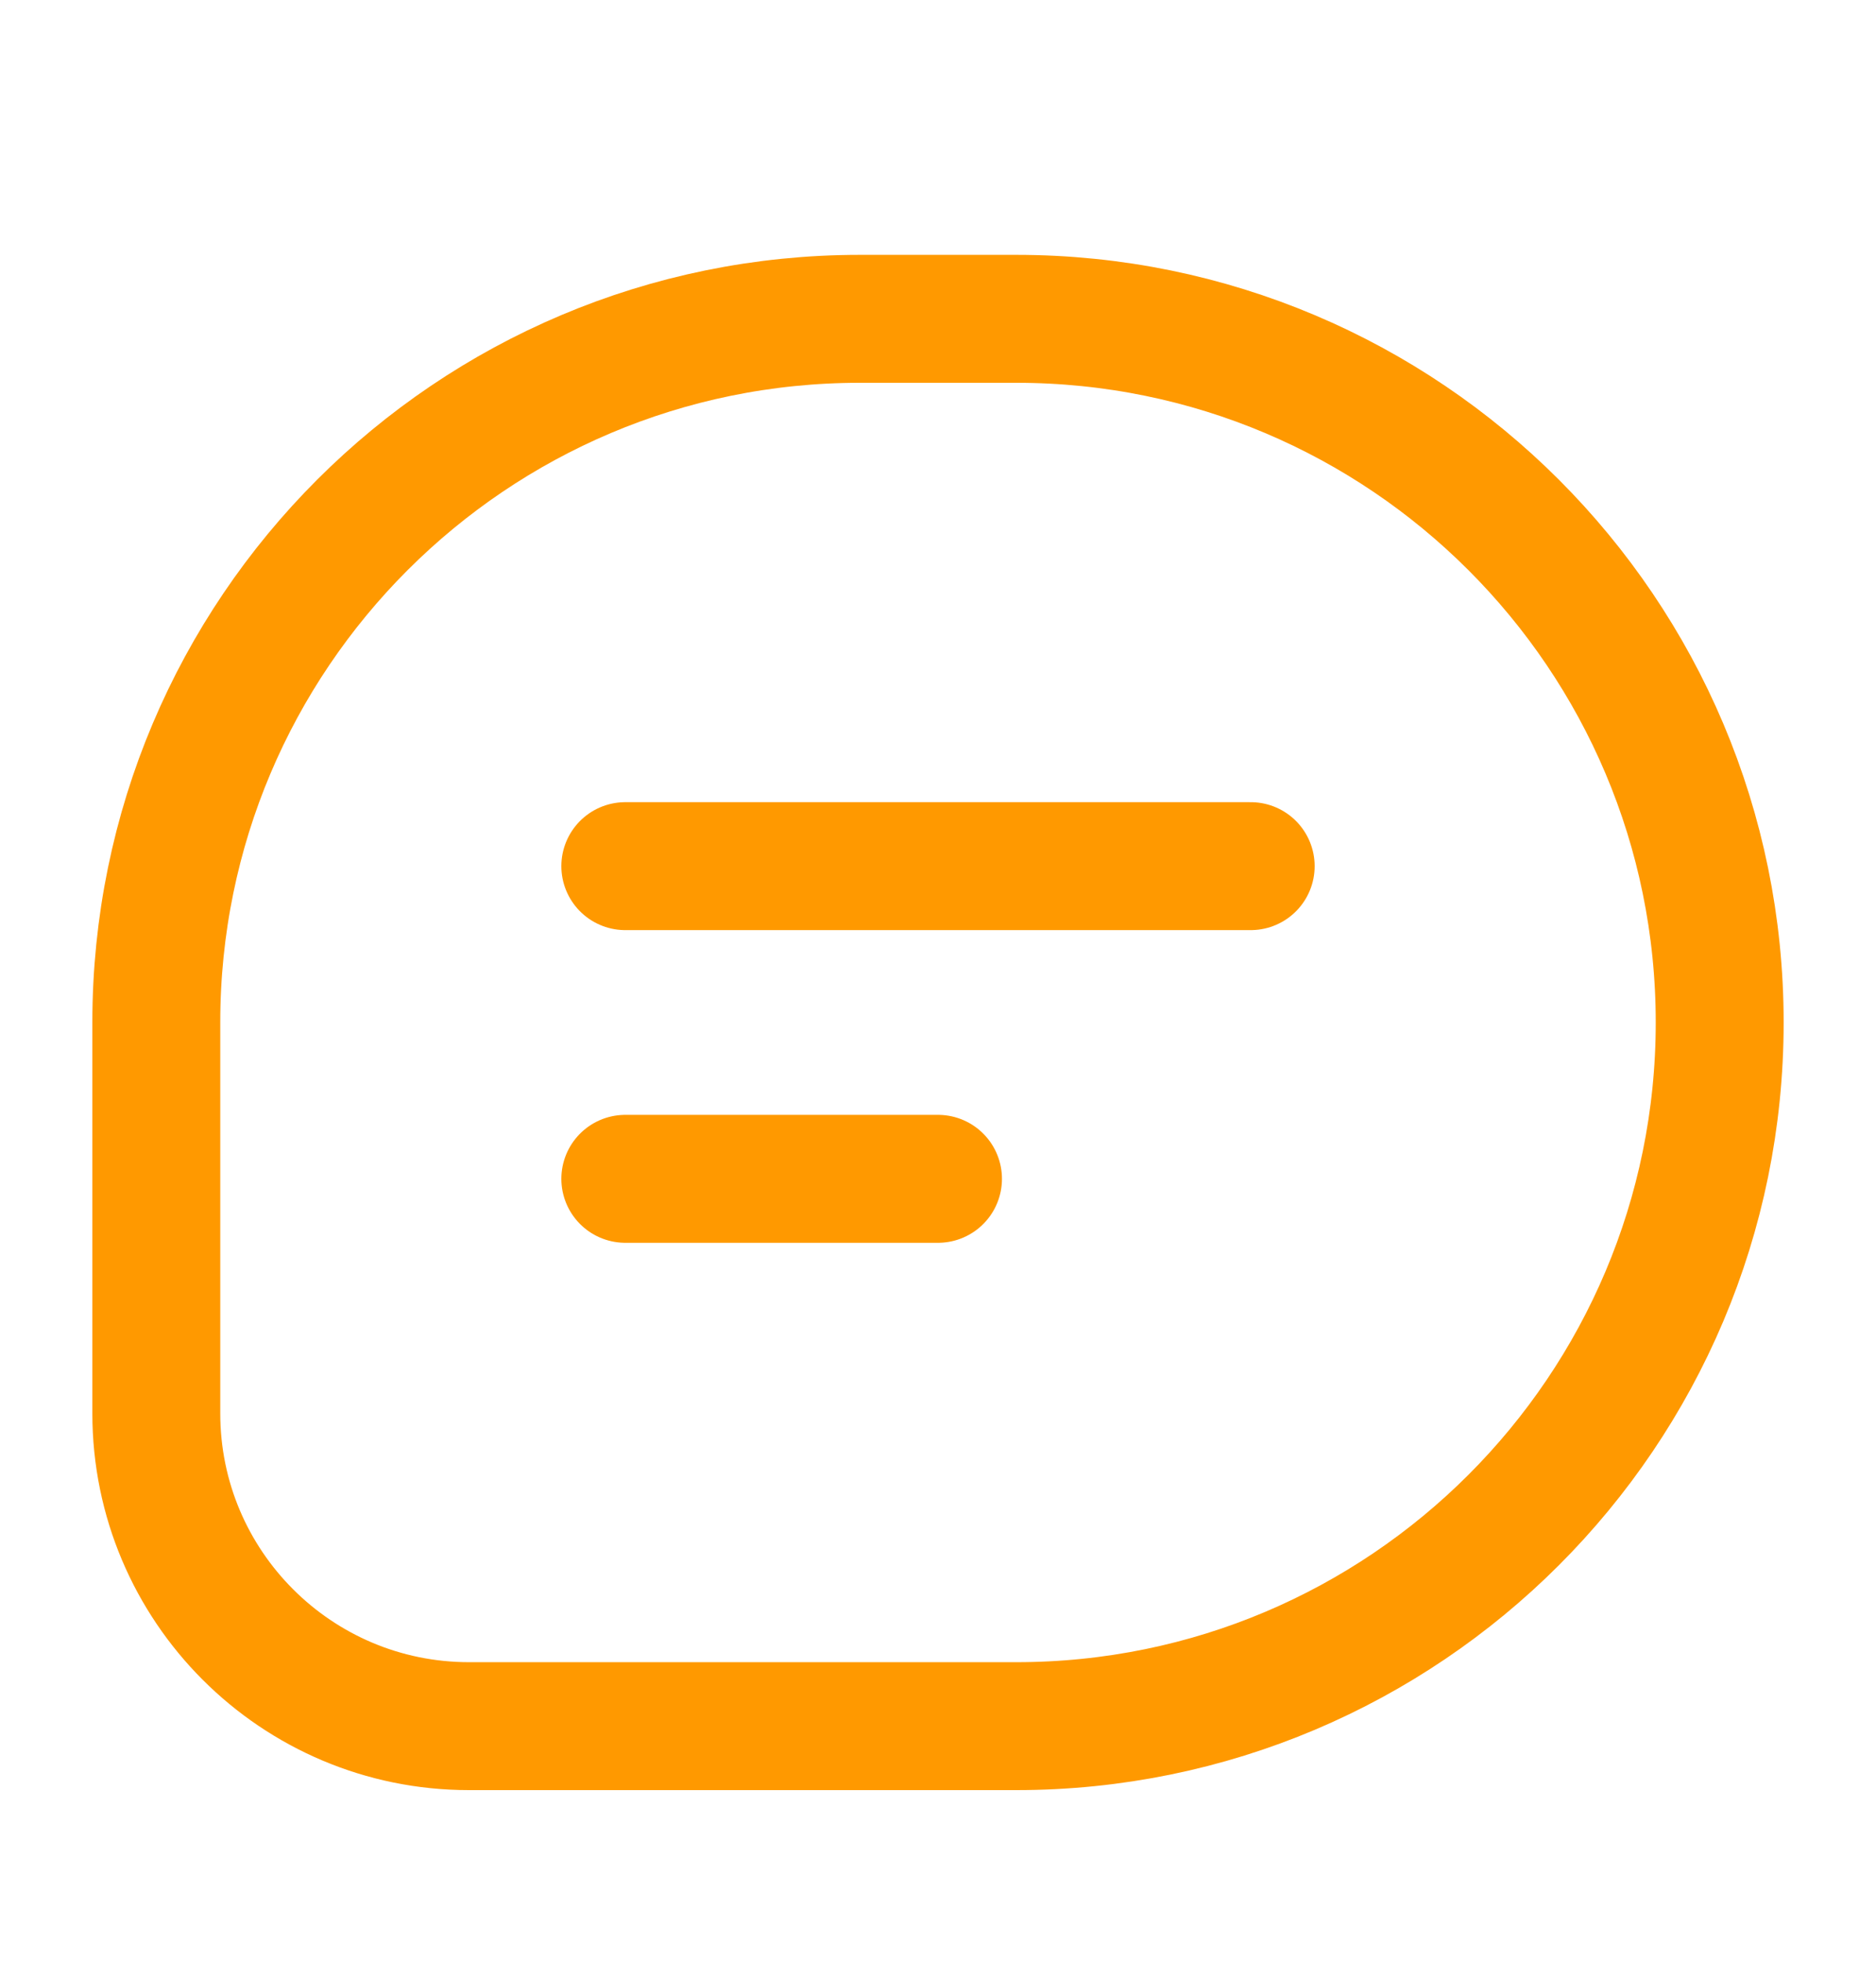 <svg width="22" height="23" viewBox="0 0 22 23" fill="none" xmlns="http://www.w3.org/2000/svg">
<g id="Huge-icon/communication/outline/chat 02">
<path id="Vector" d="M7.333 10.155H14.667M7.333 13.821H11M10.084 3.738H11.917C16.473 3.738 20.167 7.431 20.167 11.988C20.167 16.544 16.473 20.238 11.917 20.238H5.5C3.475 20.238 1.833 18.596 1.833 16.571V11.988C1.833 7.431 5.527 3.738 10.084 3.738Z" stroke="#FF9900" stroke-width="1.5" stroke-linecap="round"/>
</g>
</svg>
